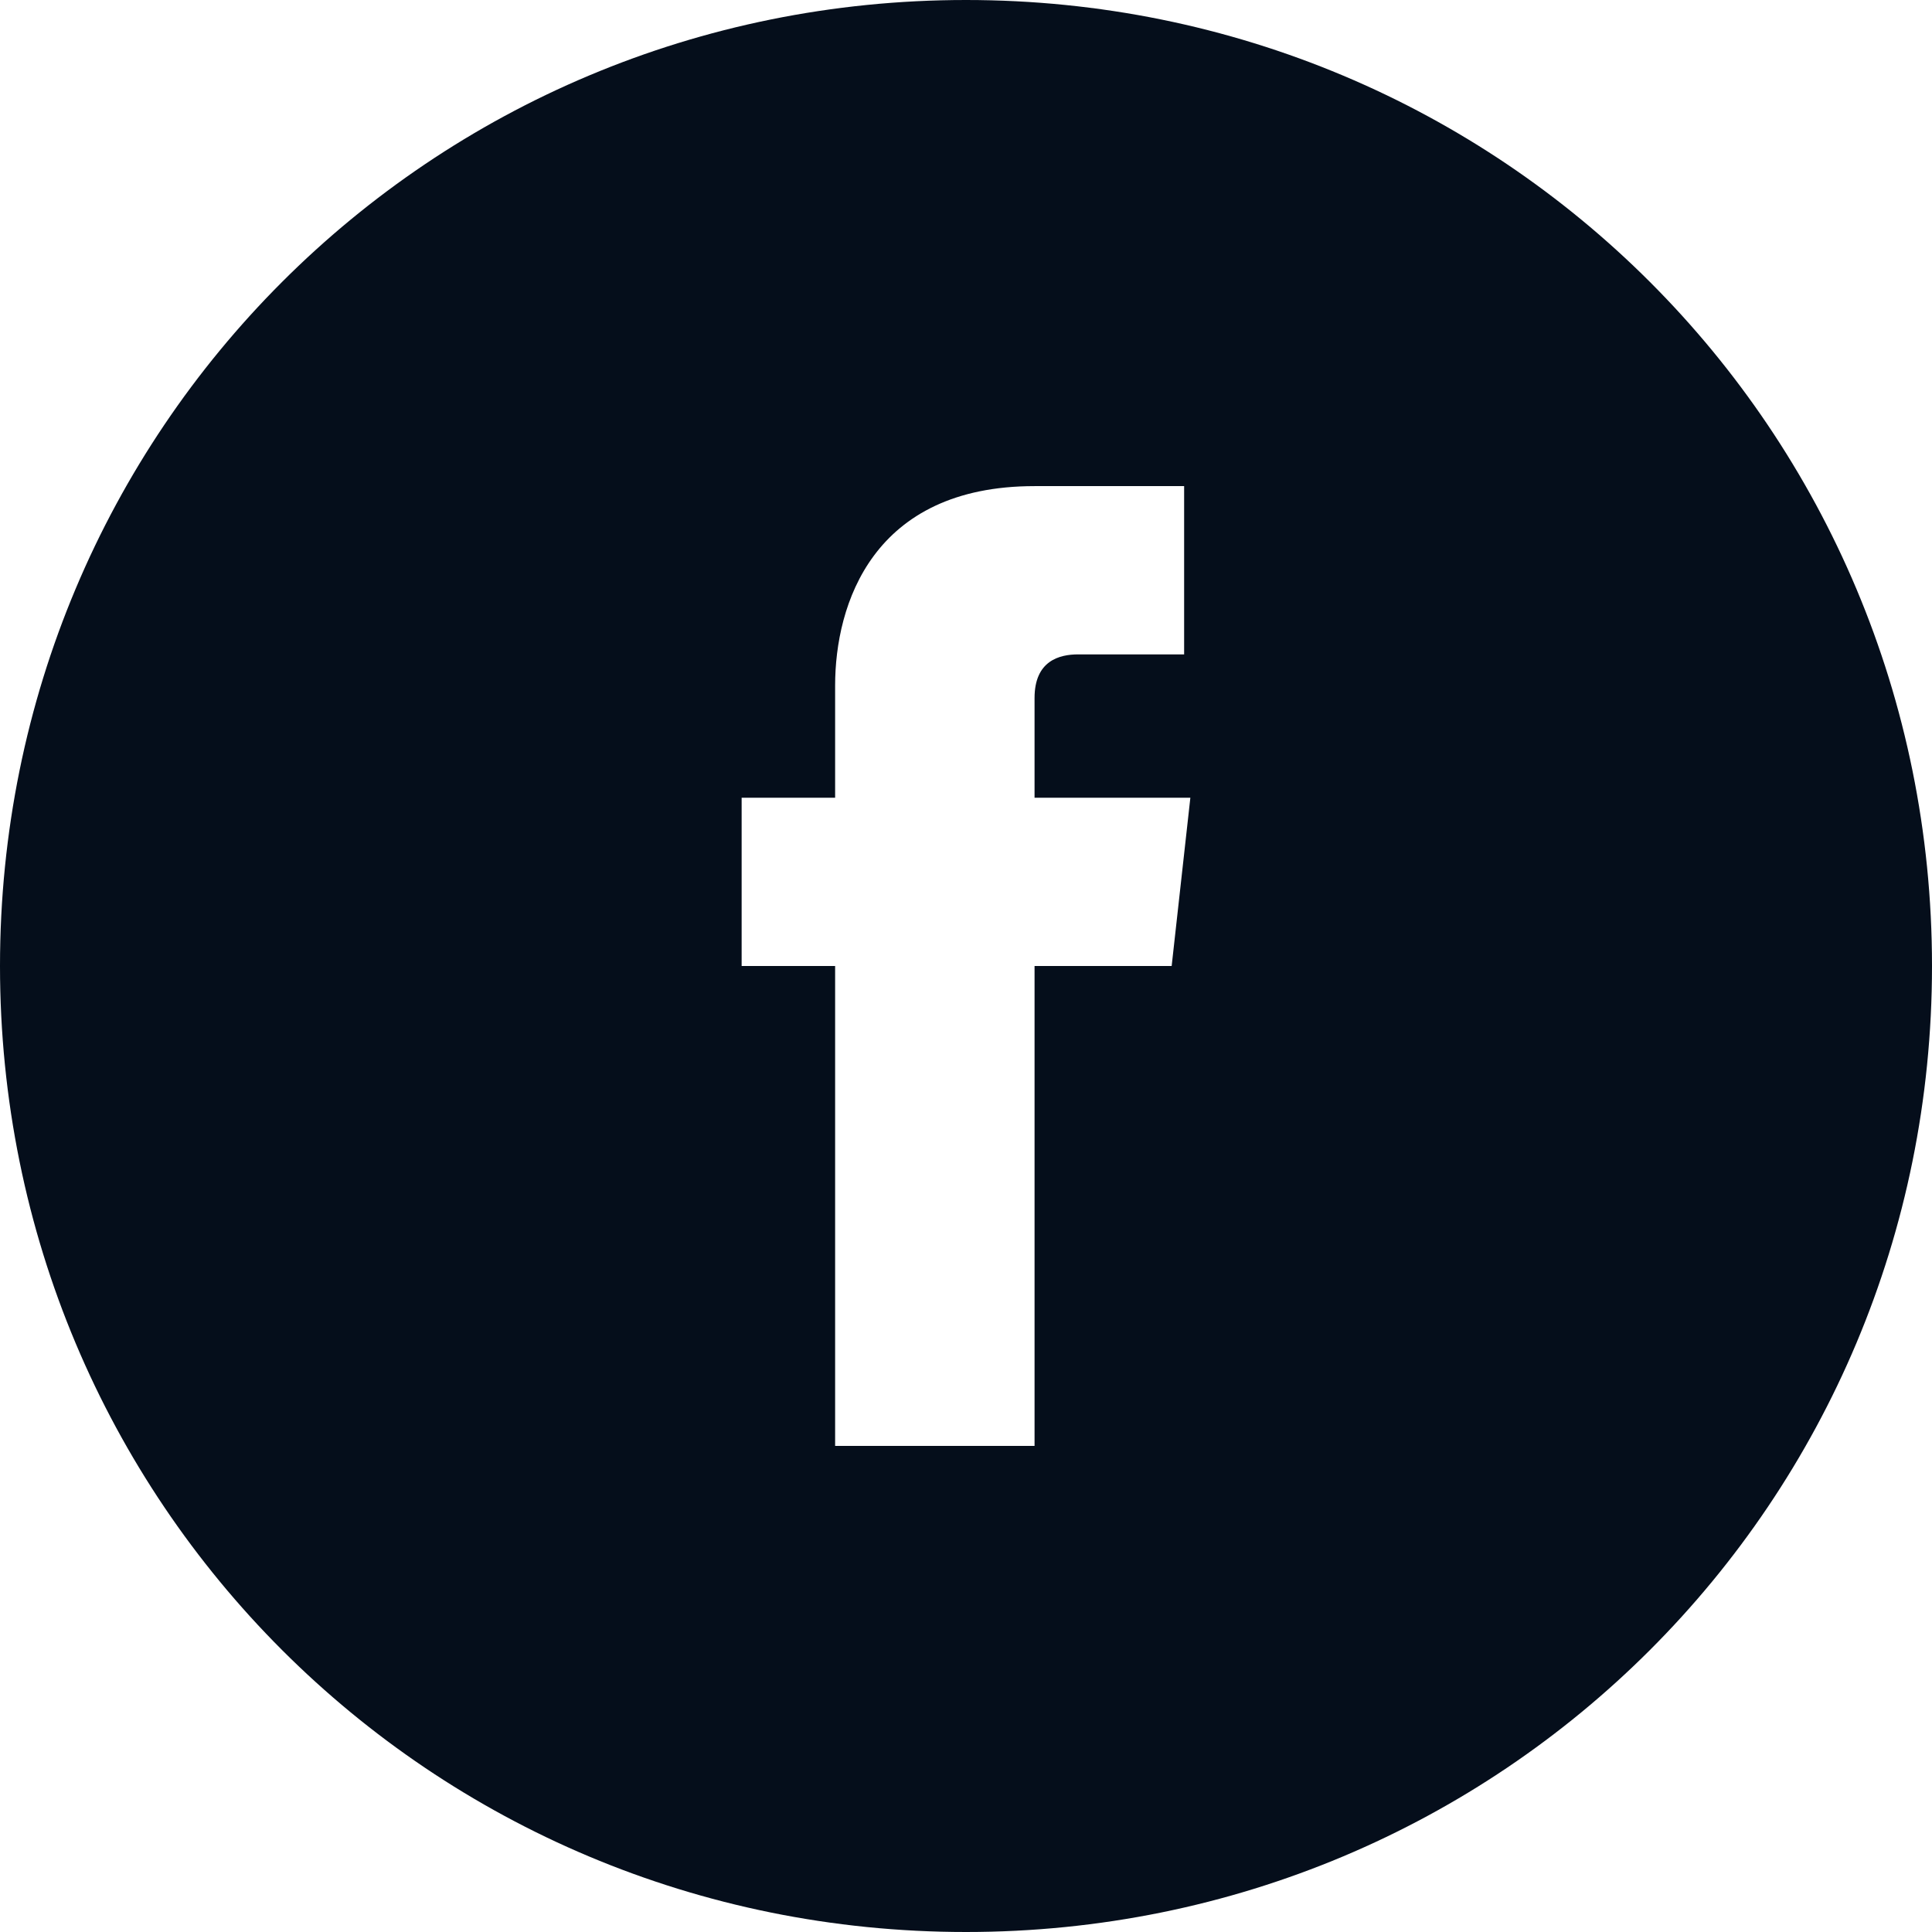 <?xml version="1.0" encoding="utf-8"?>
<!-- Generator: Adobe Illustrator 23.1.1, SVG Export Plug-In . SVG Version: 6.00 Build 0)  -->
<svg version="1.1" id="Layer_1" xmlns="http://www.w3.org/2000/svg" xmlns:xlink="http://www.w3.org/1999/xlink" x="0px" y="0px"
	 viewBox="0 0 31 31" style="enable-background:new 0 0 31 31;" xml:space="preserve">
<style type="text/css">
	.st0{fill:#050E1B;}
</style>
<path class="st0" d="M15.5,0C6.9,0,0,6.9,0,15.5S6.9,31,15.5,31S31,24.1,31,15.5S24.1,0,15.5,0z M18.8,15.5h-2.2c0,3.5,0,7.7,0,7.7
	h-3.2c0,0,0-4.2,0-7.7h-1.5v-2.7h1.5V11c0-1.3,0.6-3.2,3.2-3.2H19v2.7c0,0-1.4,0-1.7,0c-0.3,0-0.7,0.1-0.7,0.7v1.6h2.5L18.8,15.5z"
	/>
</svg>
